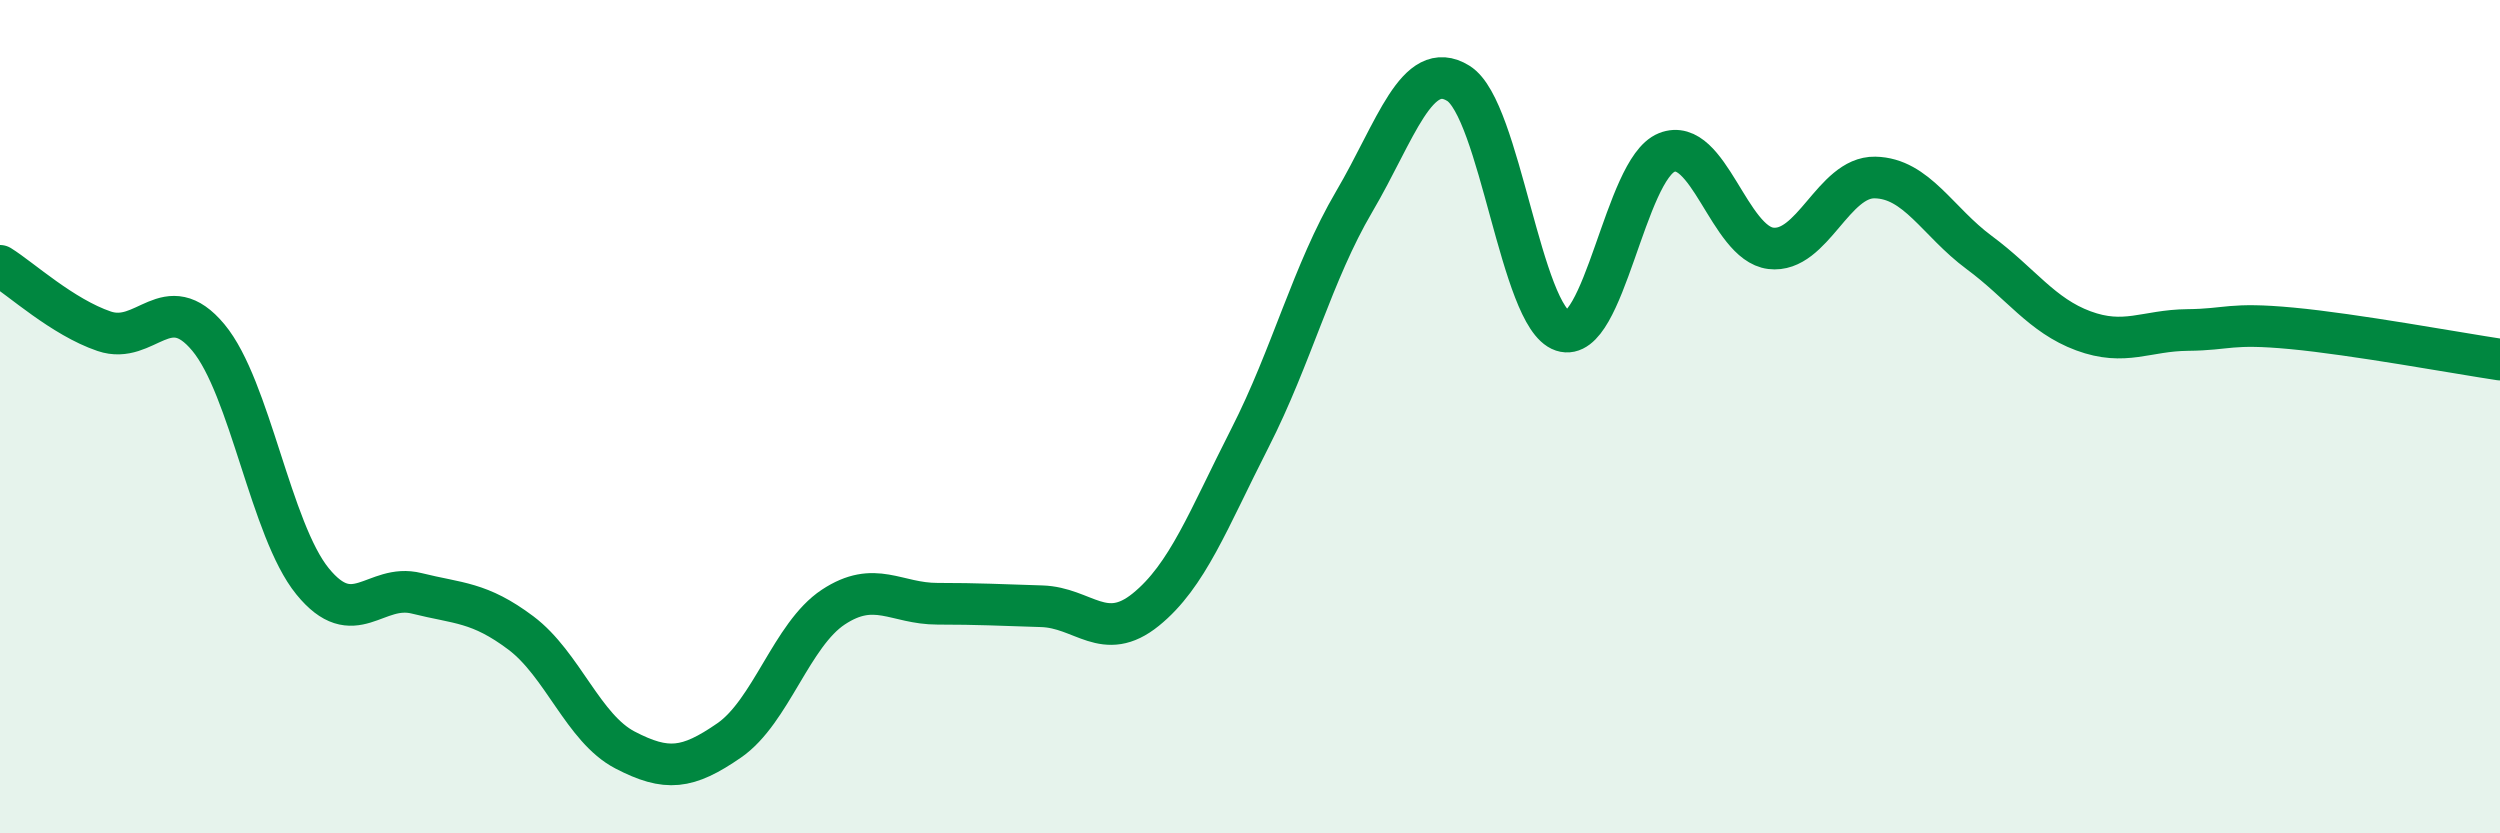 
    <svg width="60" height="20" viewBox="0 0 60 20" xmlns="http://www.w3.org/2000/svg">
      <path
        d="M 0,6.38 C 0.5,6.69 1.5,7.61 2.5,7.95 C 3.5,8.29 4,6.9 5,8.1 C 6,9.3 6.5,12.72 7.5,13.95 C 8.5,15.18 9,13.99 10,14.24 C 11,14.49 11.5,14.44 12.5,15.19 C 13.5,15.94 14,17.48 15,18 C 16,18.52 16.5,18.46 17.5,17.77 C 18.5,17.08 19,15.23 20,14.57 C 21,13.91 21.5,14.49 22.5,14.49 C 23.5,14.49 24,14.52 25,14.55 C 26,14.58 26.5,15.44 27.5,14.63 C 28.5,13.82 29,12.47 30,10.51 C 31,8.55 31.5,6.54 32.5,4.84 C 33.5,3.14 34,1.38 35,2 C 36,2.62 36.5,7.61 37.5,7.94 C 38.5,8.27 39,4.06 40,3.66 C 41,3.26 41.5,5.84 42.5,5.96 C 43.5,6.08 44,4.24 45,4.26 C 46,4.28 46.5,5.32 47.5,6.06 C 48.5,6.8 49,7.57 50,7.94 C 51,8.31 51.5,7.93 52.5,7.92 C 53.5,7.91 53.5,7.74 55,7.88 C 56.5,8.02 59,8.48 60,8.63L60 20L0 20Z"
        fill="#008740"
        opacity="0.1"
        stroke-linecap="round"
        stroke-linejoin="round"
      />
      <path
        d="M 0,6.38 C 0.5,6.69 1.5,7.61 2.5,7.95 C 3.5,8.29 4,6.9 5,8.1 C 6,9.3 6.5,12.72 7.5,13.95 C 8.5,15.18 9,13.99 10,14.24 C 11,14.49 11.5,14.44 12.5,15.19 C 13.5,15.94 14,17.48 15,18 C 16,18.52 16.5,18.46 17.5,17.77 C 18.5,17.08 19,15.23 20,14.57 C 21,13.91 21.5,14.49 22.5,14.49 C 23.5,14.49 24,14.52 25,14.55 C 26,14.58 26.5,15.44 27.5,14.63 C 28.5,13.82 29,12.47 30,10.51 C 31,8.55 31.5,6.54 32.5,4.84 C 33.5,3.14 34,1.38 35,2 C 36,2.62 36.5,7.61 37.5,7.94 C 38.5,8.27 39,4.06 40,3.66 C 41,3.26 41.5,5.84 42.5,5.96 C 43.5,6.08 44,4.24 45,4.26 C 46,4.28 46.5,5.32 47.5,6.06 C 48.5,6.8 49,7.57 50,7.94 C 51,8.31 51.5,7.93 52.5,7.92 C 53.5,7.91 53.5,7.74 55,7.88 C 56.5,8.02 59,8.48 60,8.63"
        stroke="#008740"
        stroke-width="1"
        fill="none"
        stroke-linecap="round"
        stroke-linejoin="round"
      />
    </svg>
  
